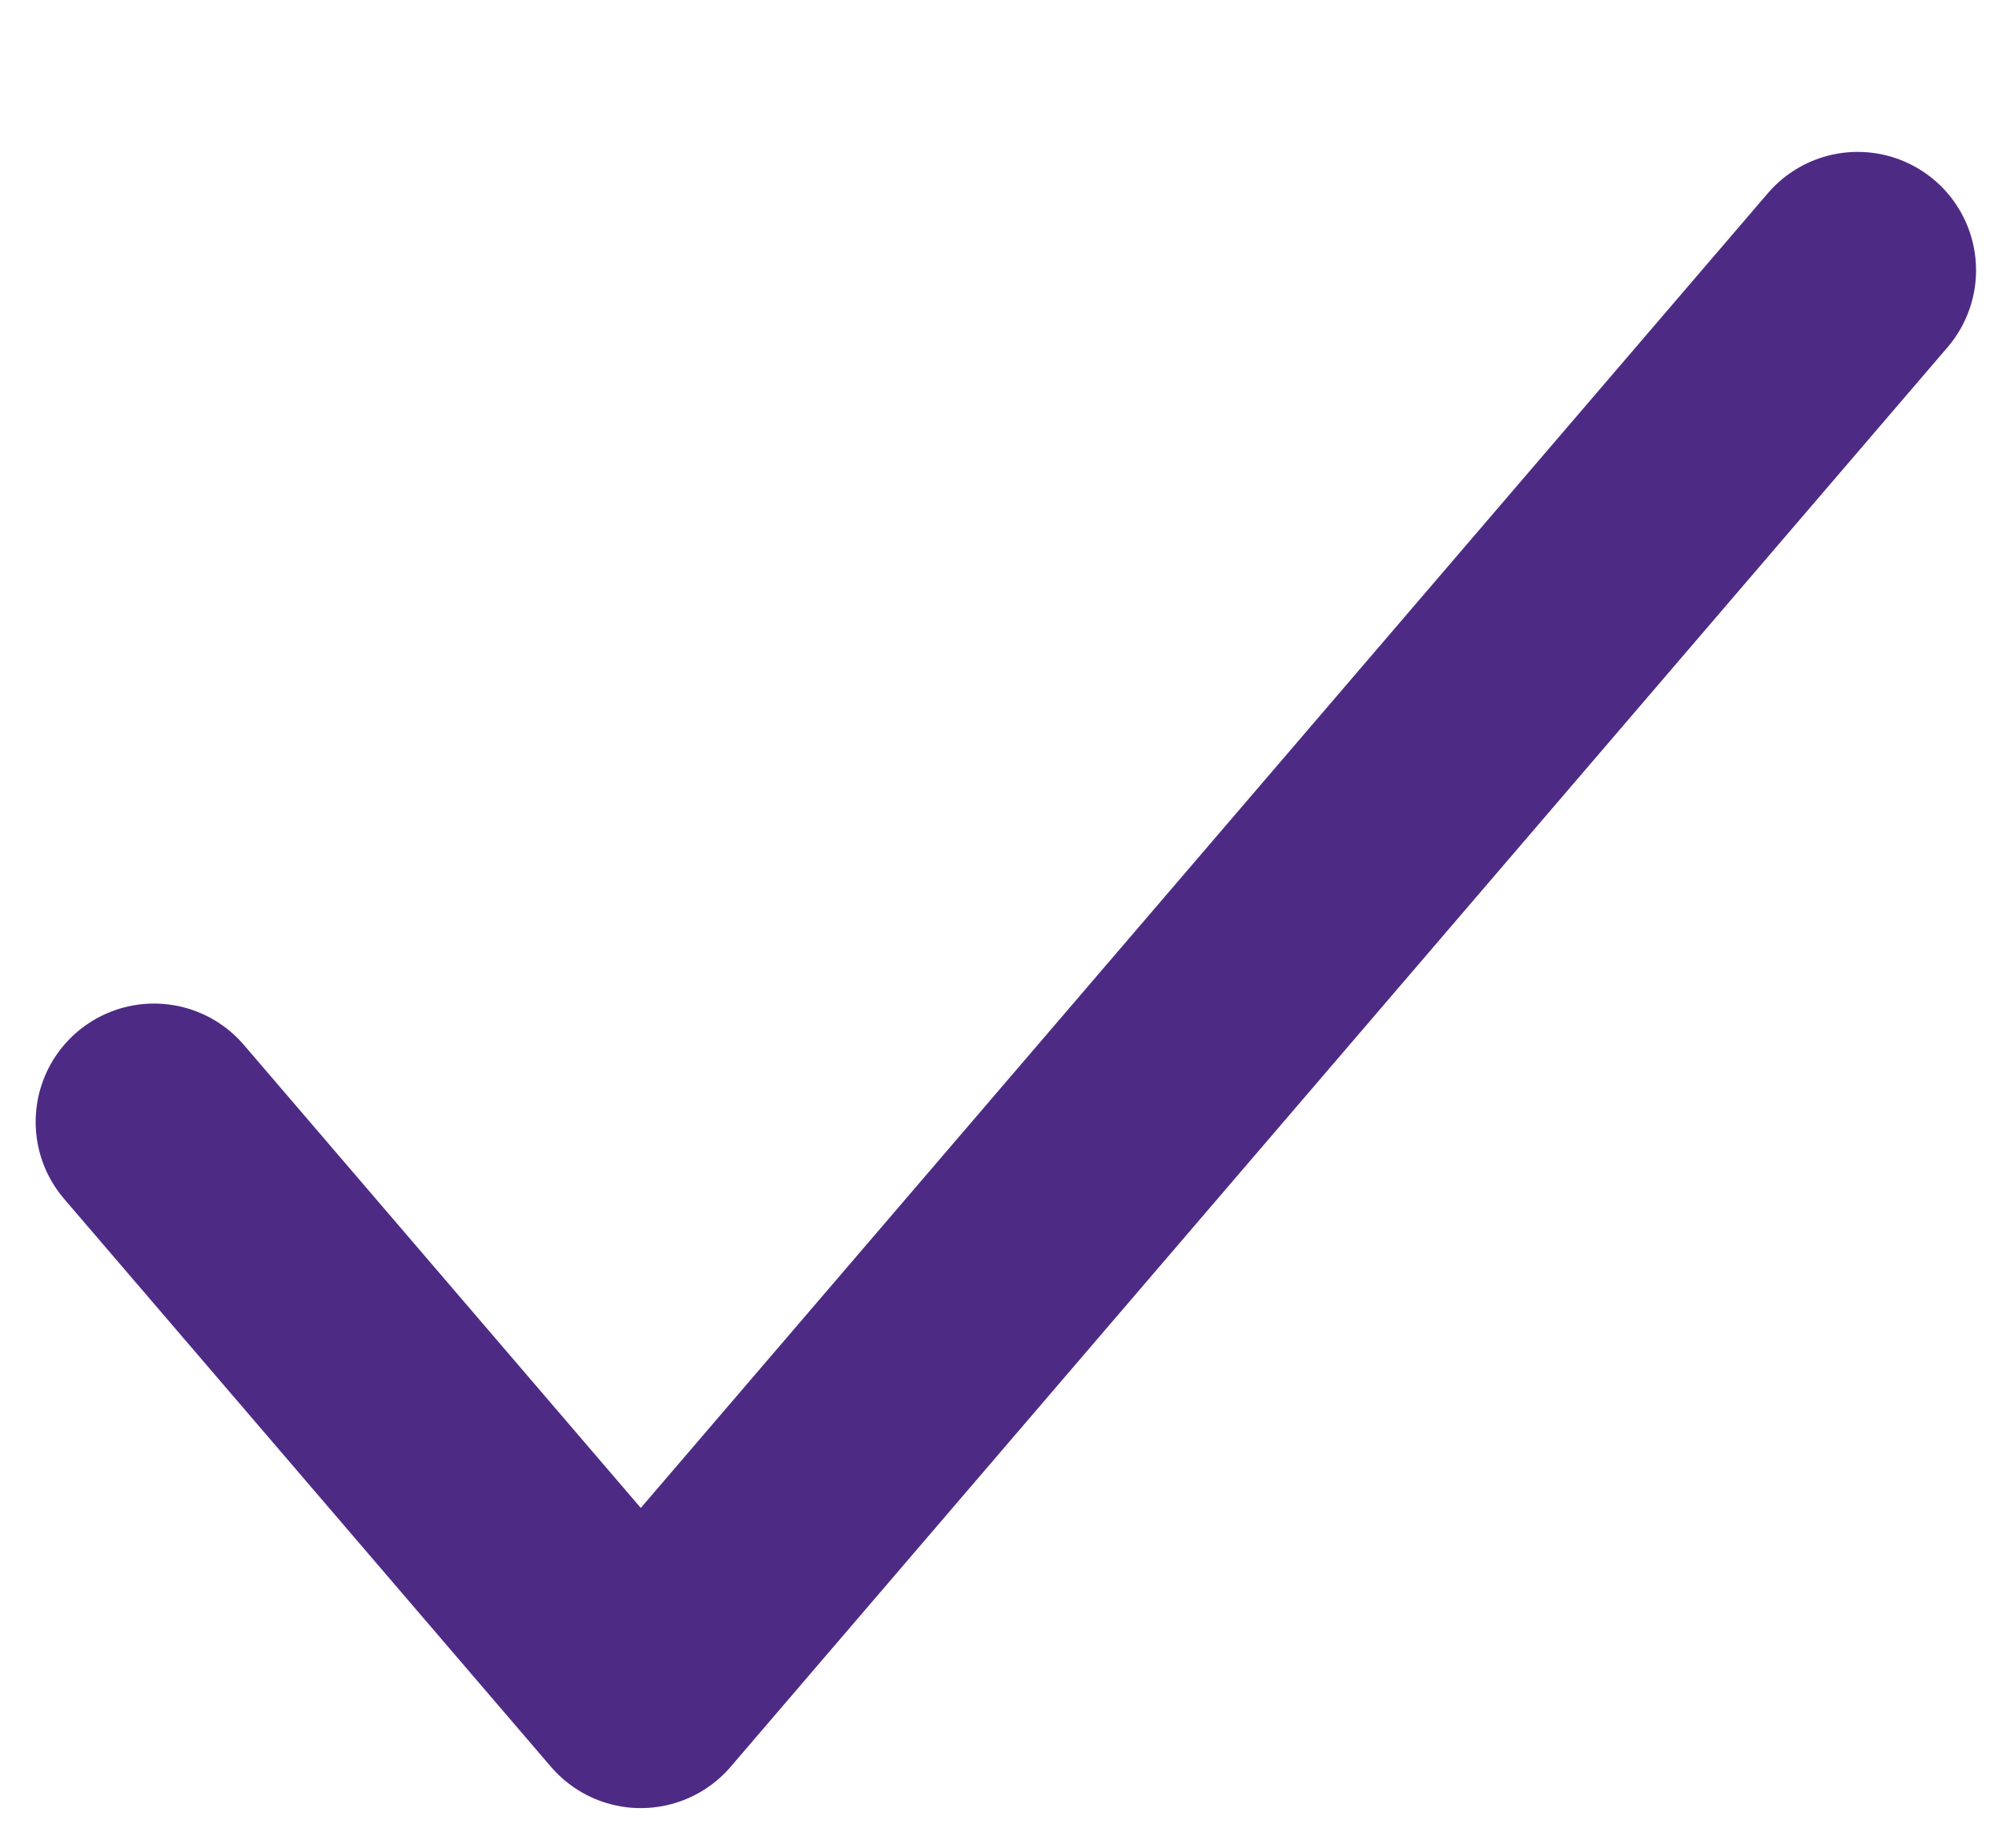 <svg width="13" height="12" viewBox="0 0 13 12" fill="none" xmlns="http://www.w3.org/2000/svg">
<path d="M12.063 1.755L4.161 10.974L1 7.286" stroke="#4D2B85" stroke-width="1.537" stroke-linecap="round" stroke-linejoin="round"/>
</svg>
